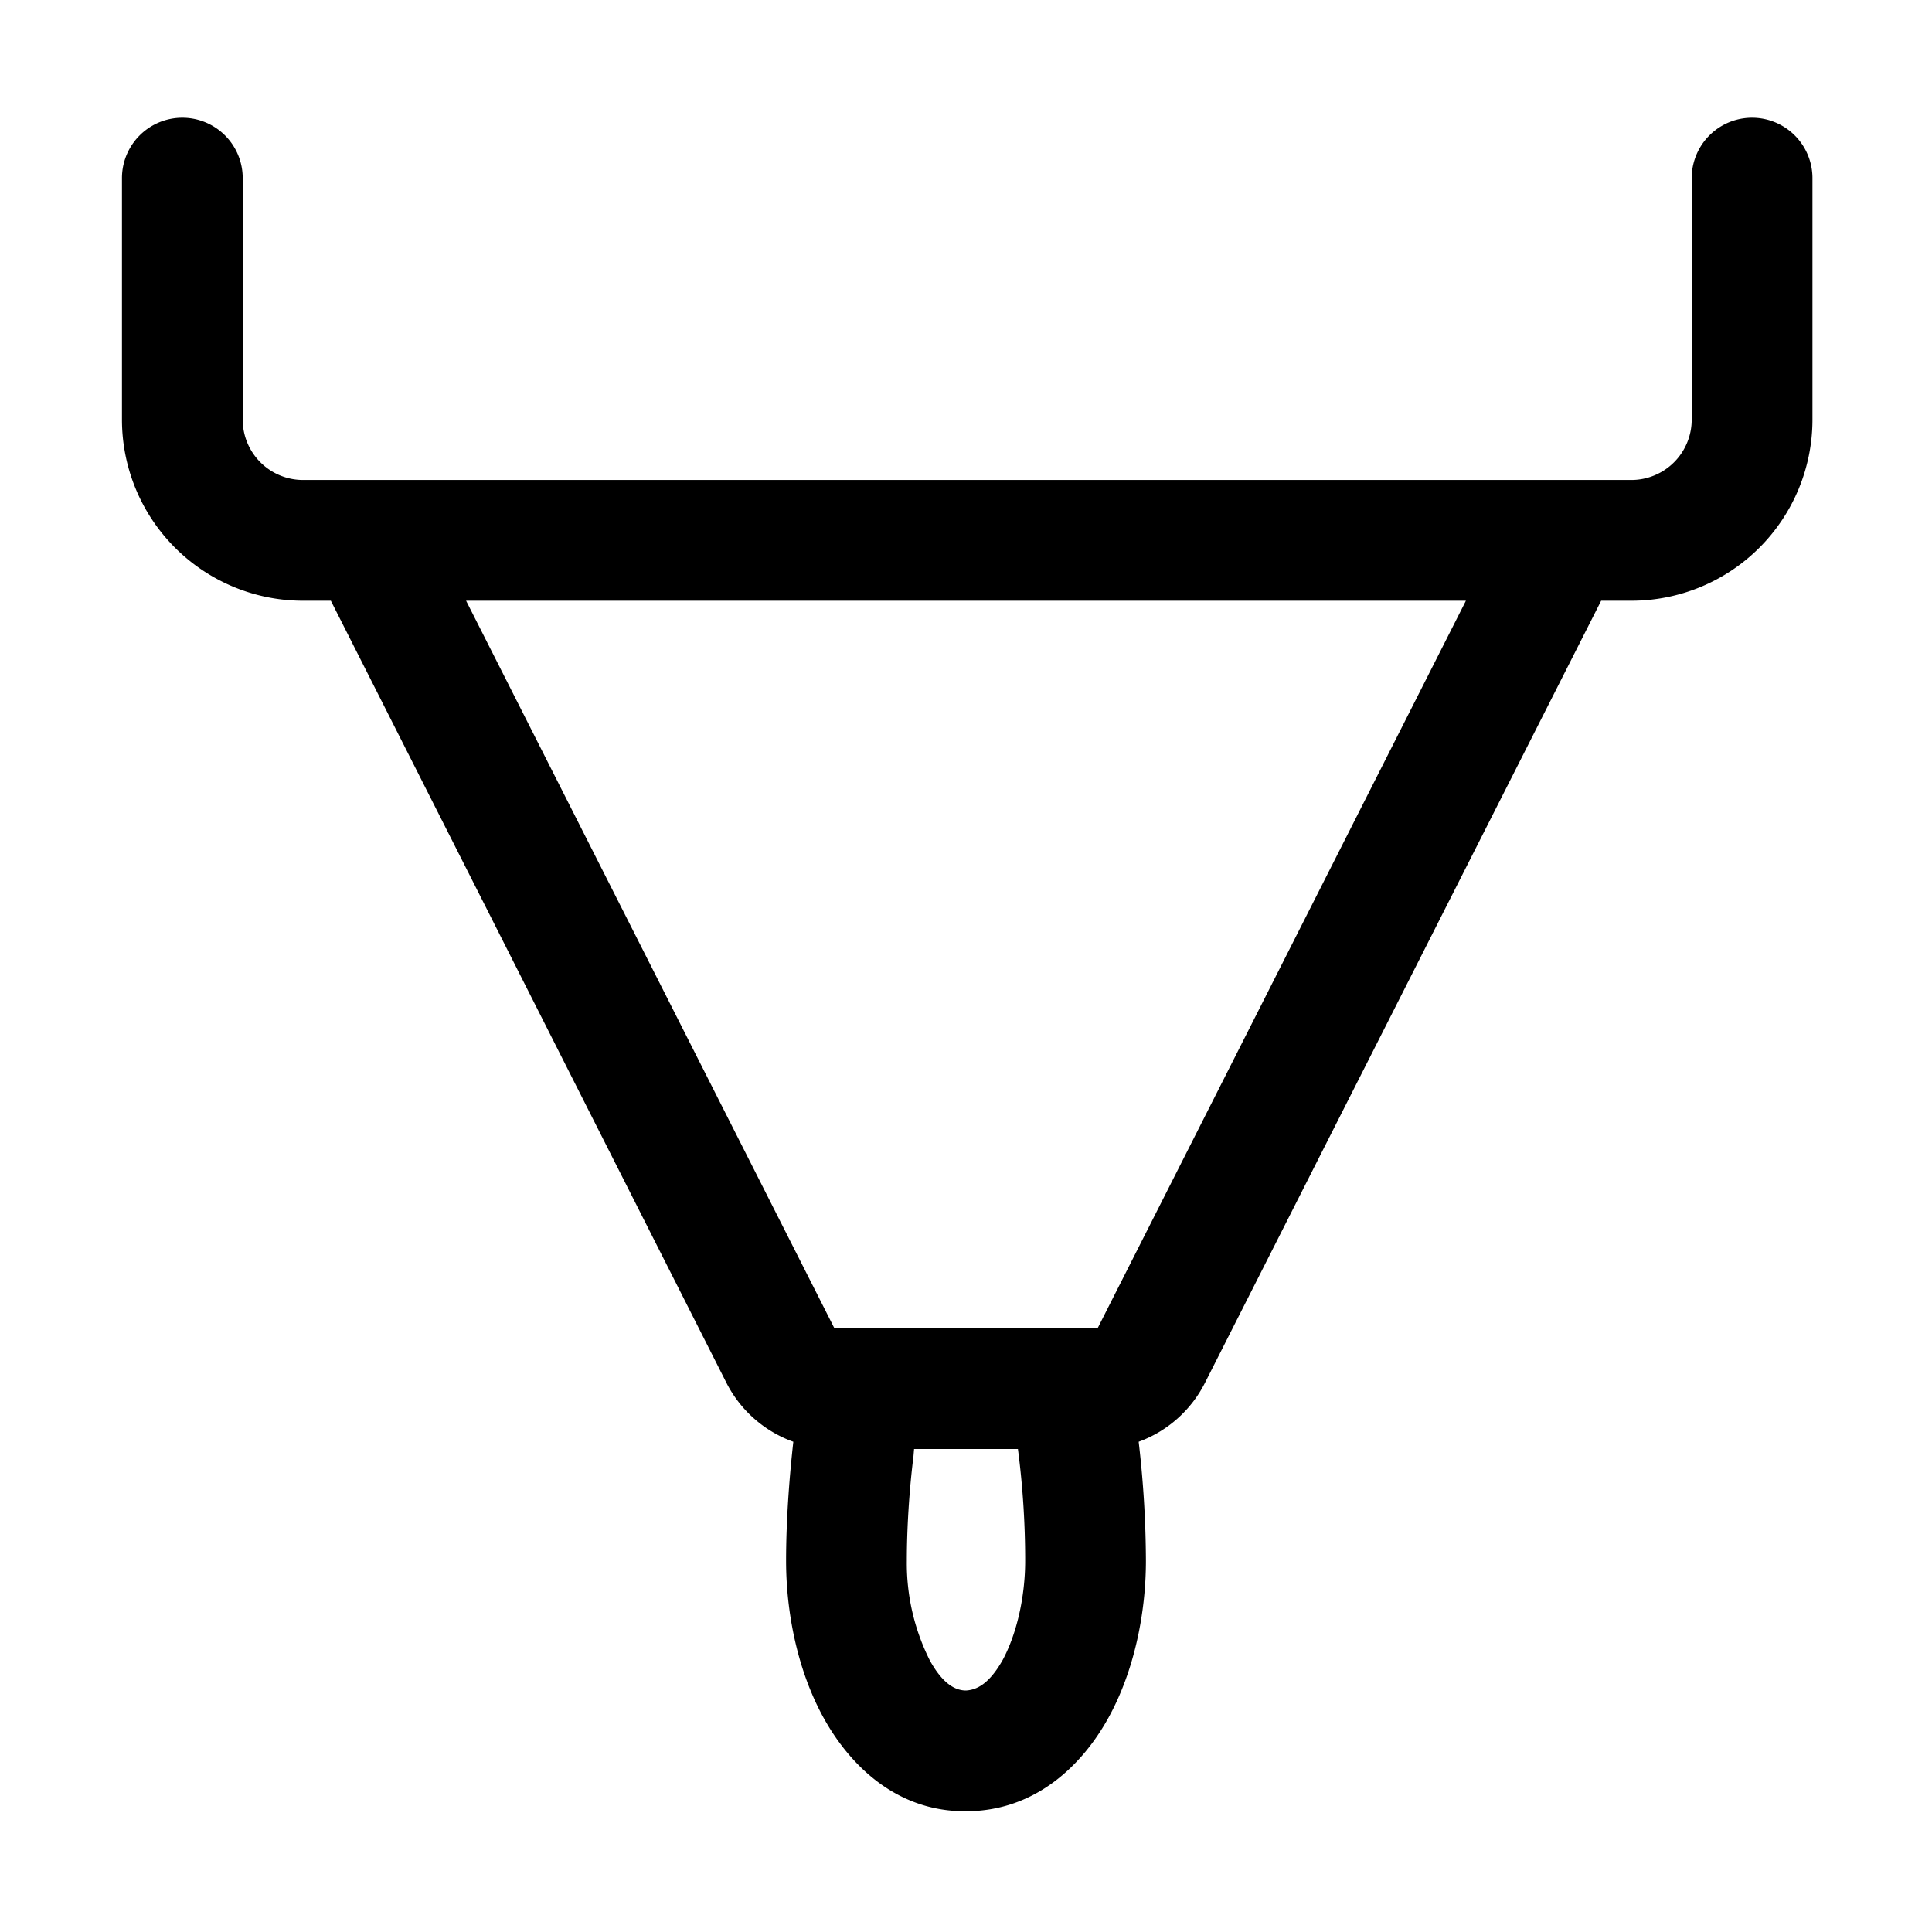 <svg width="32" height="32" viewBox="0 0 32 32" xmlns="http://www.w3.org/2000/svg"><path d="M4.02 2.95a1 1 0 0 0-2 0v4a3 3 0 0 0 3 3h.46l6.55 12.95a2 2 0 0 0 1.11.98c-.07.62-.12 1.33-.12 1.97 0 .86.19 1.82.62 2.6S14.84 30 15.98 30h.04c1.14-.01 1.91-.77 2.34-1.55.43-.78.62-1.74.62-2.6a17.47 17.47 0 0 0-.12-1.97 2 2 0 0 0 1.1-.98l6.56-12.95h.5a3 3 0 0 0 3-3v-4a1 1 0 1 0-2 0v4a1 1 0 0 1-1 1h-22a1 1 0 0 1-1-1v-4ZM16.86 24a14.26 14.26 0 0 1 .12 1.85c0 .6-.14 1.21-.37 1.64-.23.41-.44.5-.61.51-.17 0-.38-.1-.6-.5a3.58 3.58 0 0 1-.38-1.65c0-.54.04-1.17.11-1.73l.01-.12h1.72Zm7.42-14.05L18.18 22h-4.36L7.72 9.95h16.56Z"/></svg>